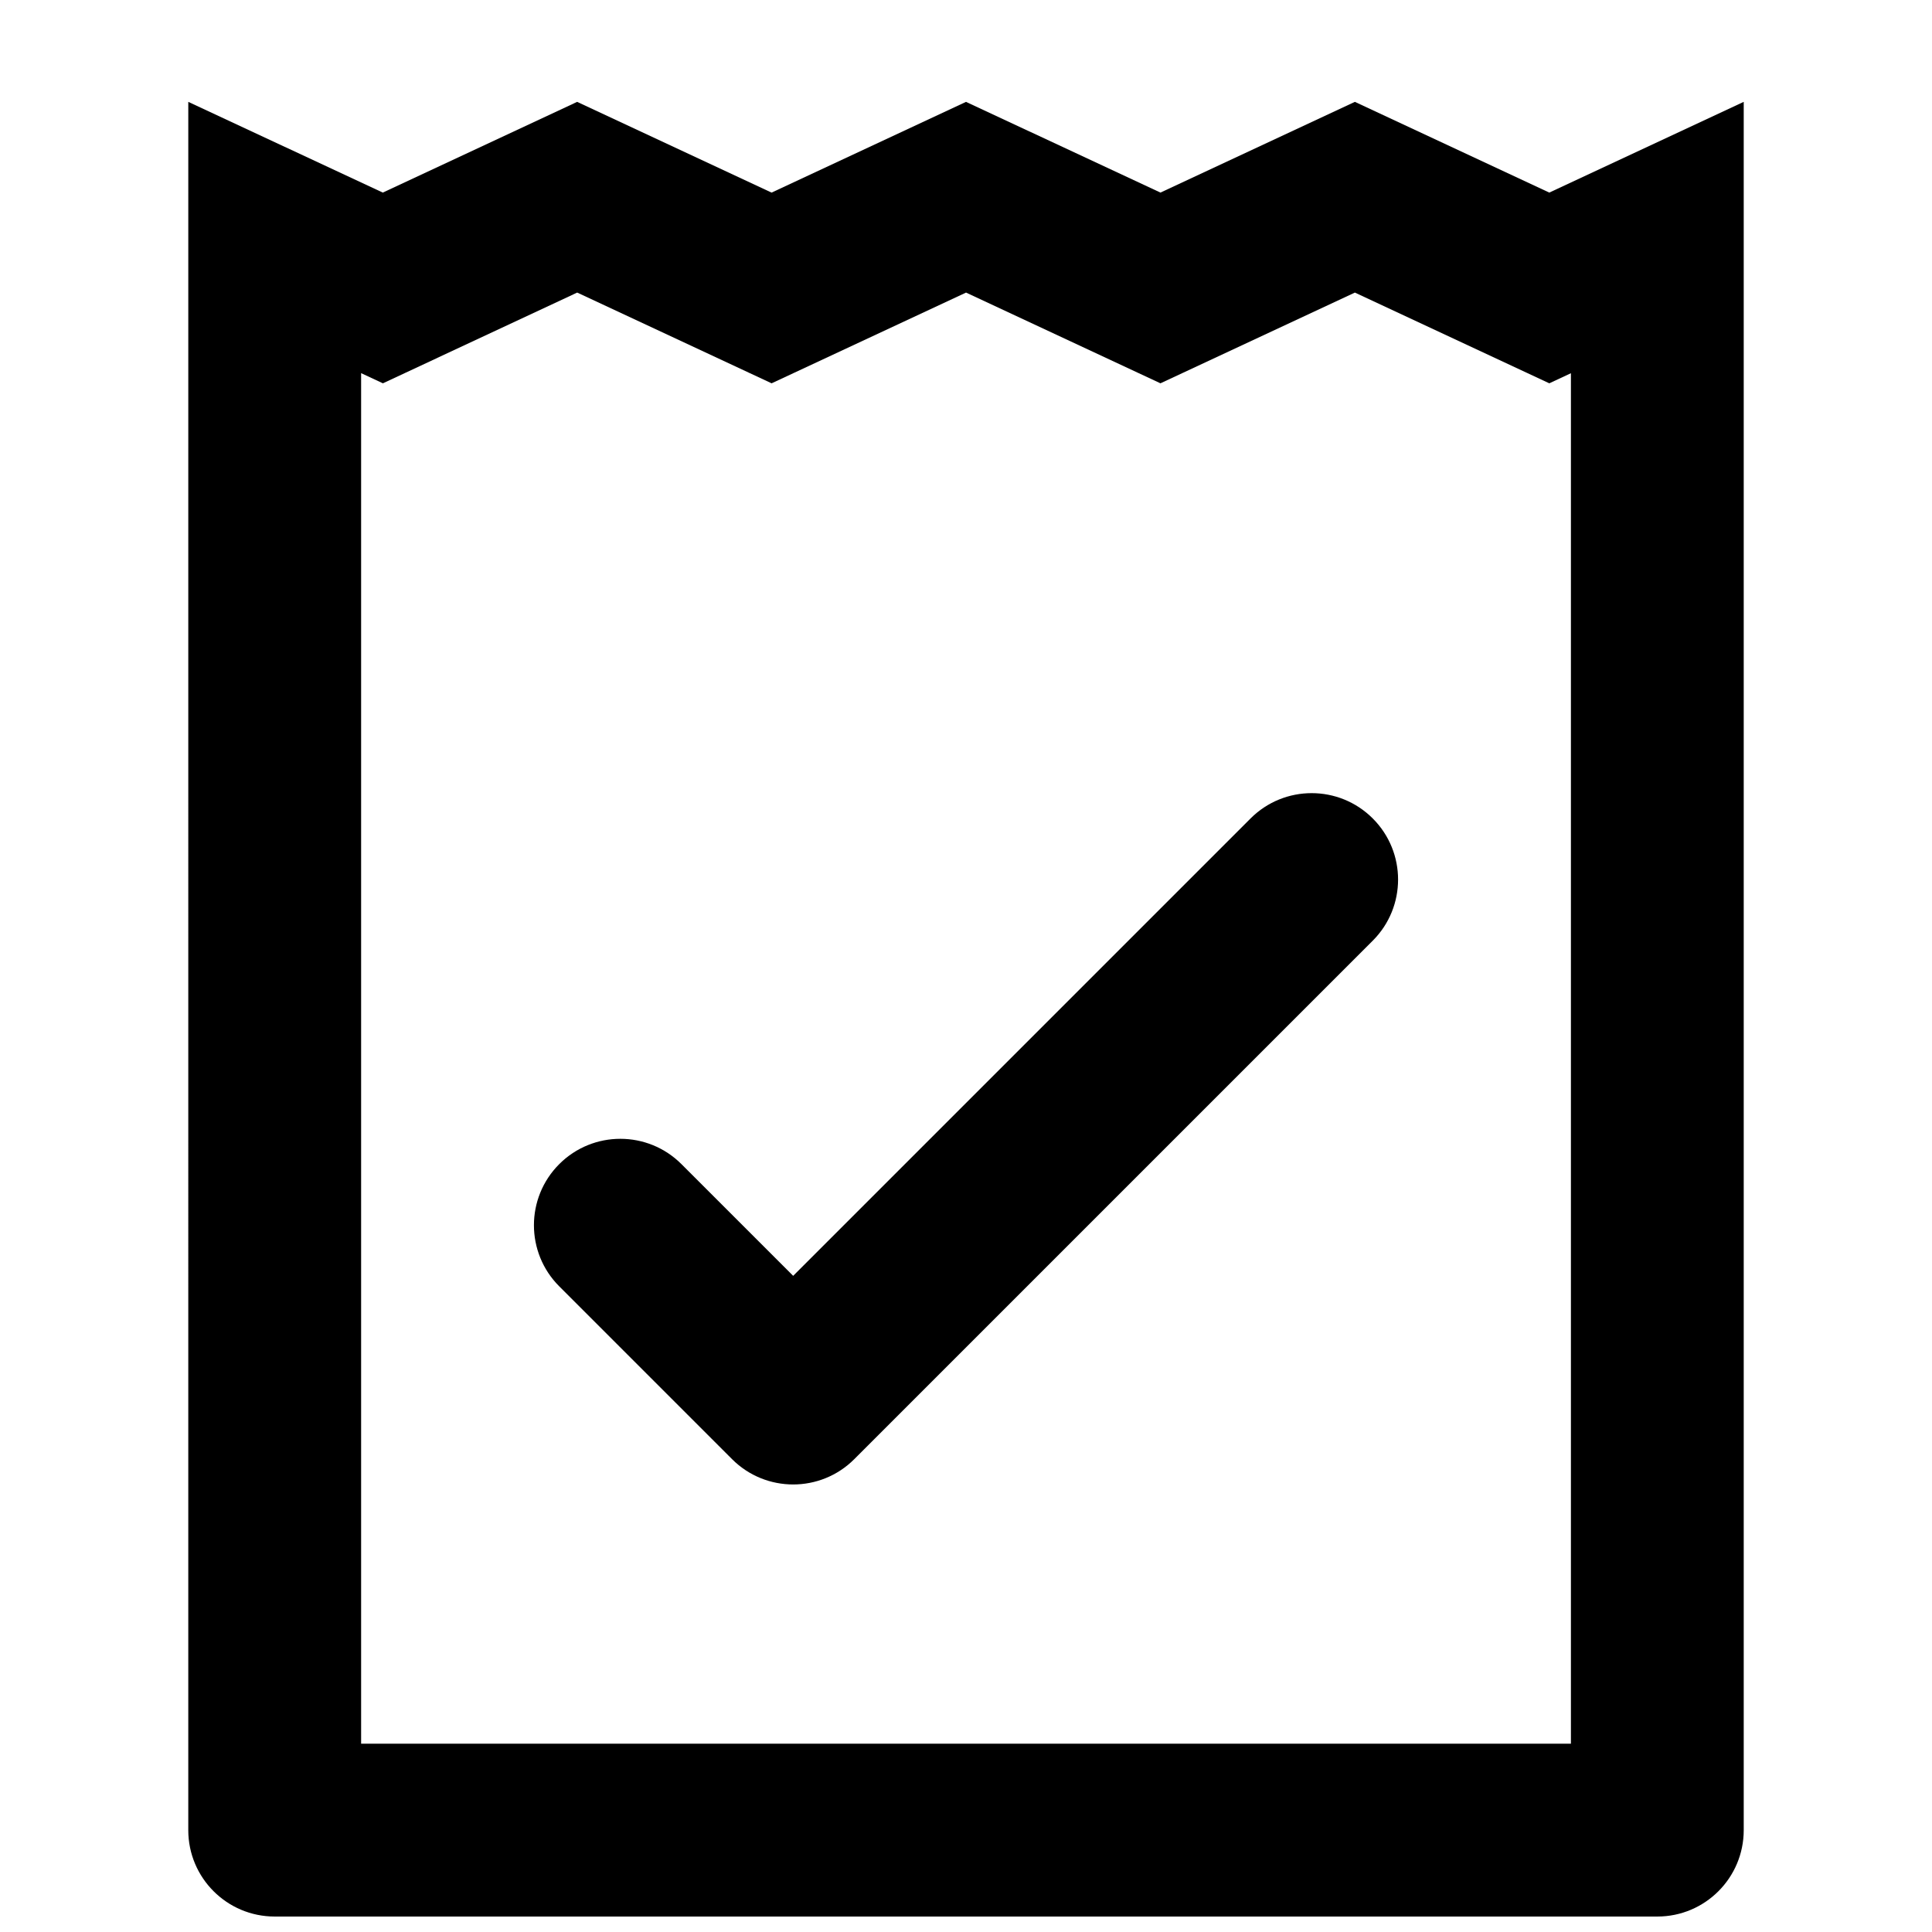<?xml version="1.0" encoding="UTF-8"?>
<!-- Uploaded to: ICON Repo, www.svgrepo.com, Generator: ICON Repo Mixer Tools -->
<svg width="800px" height="800px" version="1.1" viewBox="144 144 512 512" xmlns="http://www.w3.org/2000/svg">
 <defs>
  <clipPath id="a">
   <path d="m193 170h414v481.9h-414z"/>
  </clipPath>
 </defs>
 <g clip-path="url(#a)">
  <path d="m354.2 482.11 16.191 16.195c8.941 8.941 8.941 23.441 0 32.387-8.941 8.941-23.441 8.941-32.387 0l-45.801-45.801c-8.941-8.945-8.941-23.445 0-32.387 8.945-8.945 23.445-8.945 32.387 0l29.609 29.605 121.21-121.21c8.945-8.945 23.445-8.945 32.387 0 8.945 8.941 8.945 23.441 0 32.387l-137.4 137.4c-8.941 8.941-23.441 8.941-32.387 0-8.941-8.945-8.941-23.445 0-32.387zm-114.5-239.22v363.21h320.61v-363.19l-5.723 2.672-51.527-24.047-51.527 24.047-51.523-24.047-51.527 24.047-51.52-24.047-51.488 24.047zm-45.801-71.895 51.559 24.043 51.492-24.043 51.527 24.043 51.527-24.043 51.523 24.043 51.527-24.043 51.527 24.043 51.523-24.043v458.01c0 12.648-10.254 22.898-22.898 22.898h-366.41c-12.648 0-22.902-10.25-22.902-22.898z"/>
 </g>
</svg>